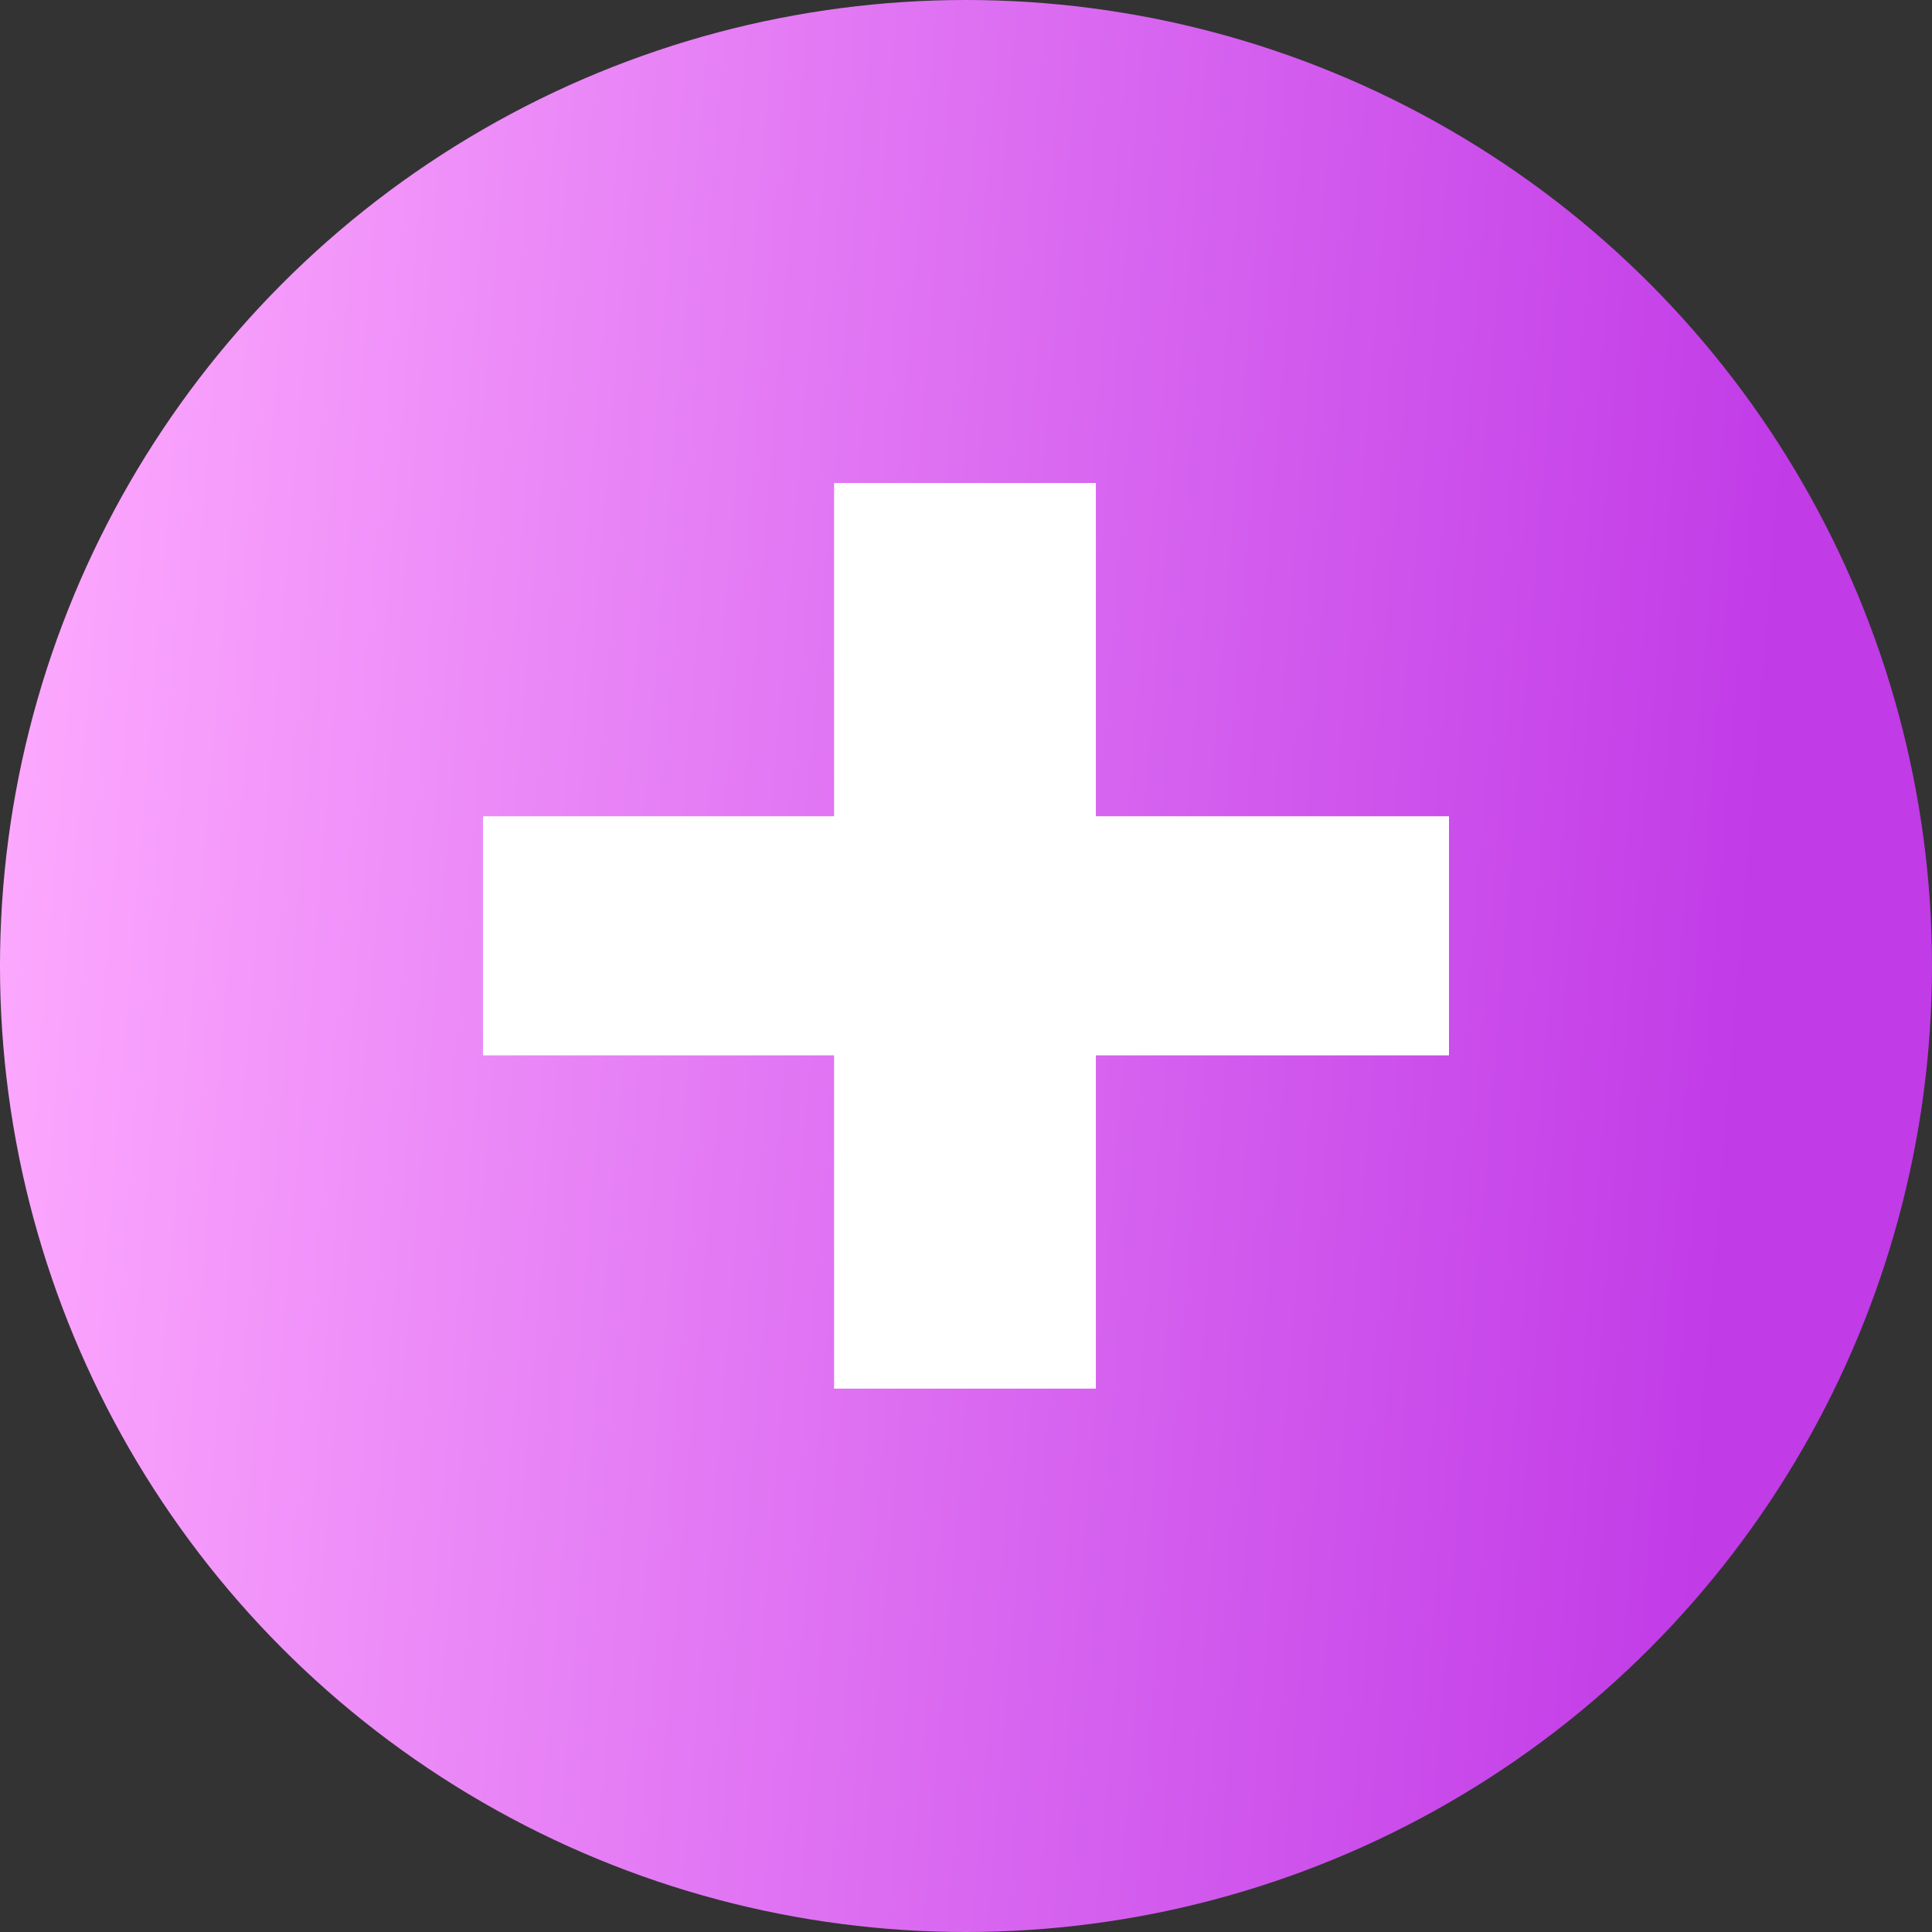 <?xml version="1.0" encoding="UTF-8"?> <svg xmlns="http://www.w3.org/2000/svg" width="32" height="32" viewBox="0 0 32 32" fill="none"><rect x="0" y="0" width="32" height="32" fill="#333333" stroke="none"/> <circle cx="16" cy="16" r="16" fill="url(#paint0_linear_0_78)"></circle> <path d="M13.815 23V8H18.151V23H13.815ZM8 17.48V13.52H24V17.48H8Z" fill="white"></path> <defs> <linearGradient id="paint0_linear_0_78" x1="0.951" y1="-13.12" x2="31.231" y2="-10.626" gradientUnits="userSpaceOnUse"> <stop stop-color="#FFADFF"></stop> <stop offset="1" stop-color="#C13BE7"></stop> </linearGradient> </defs> </svg> 